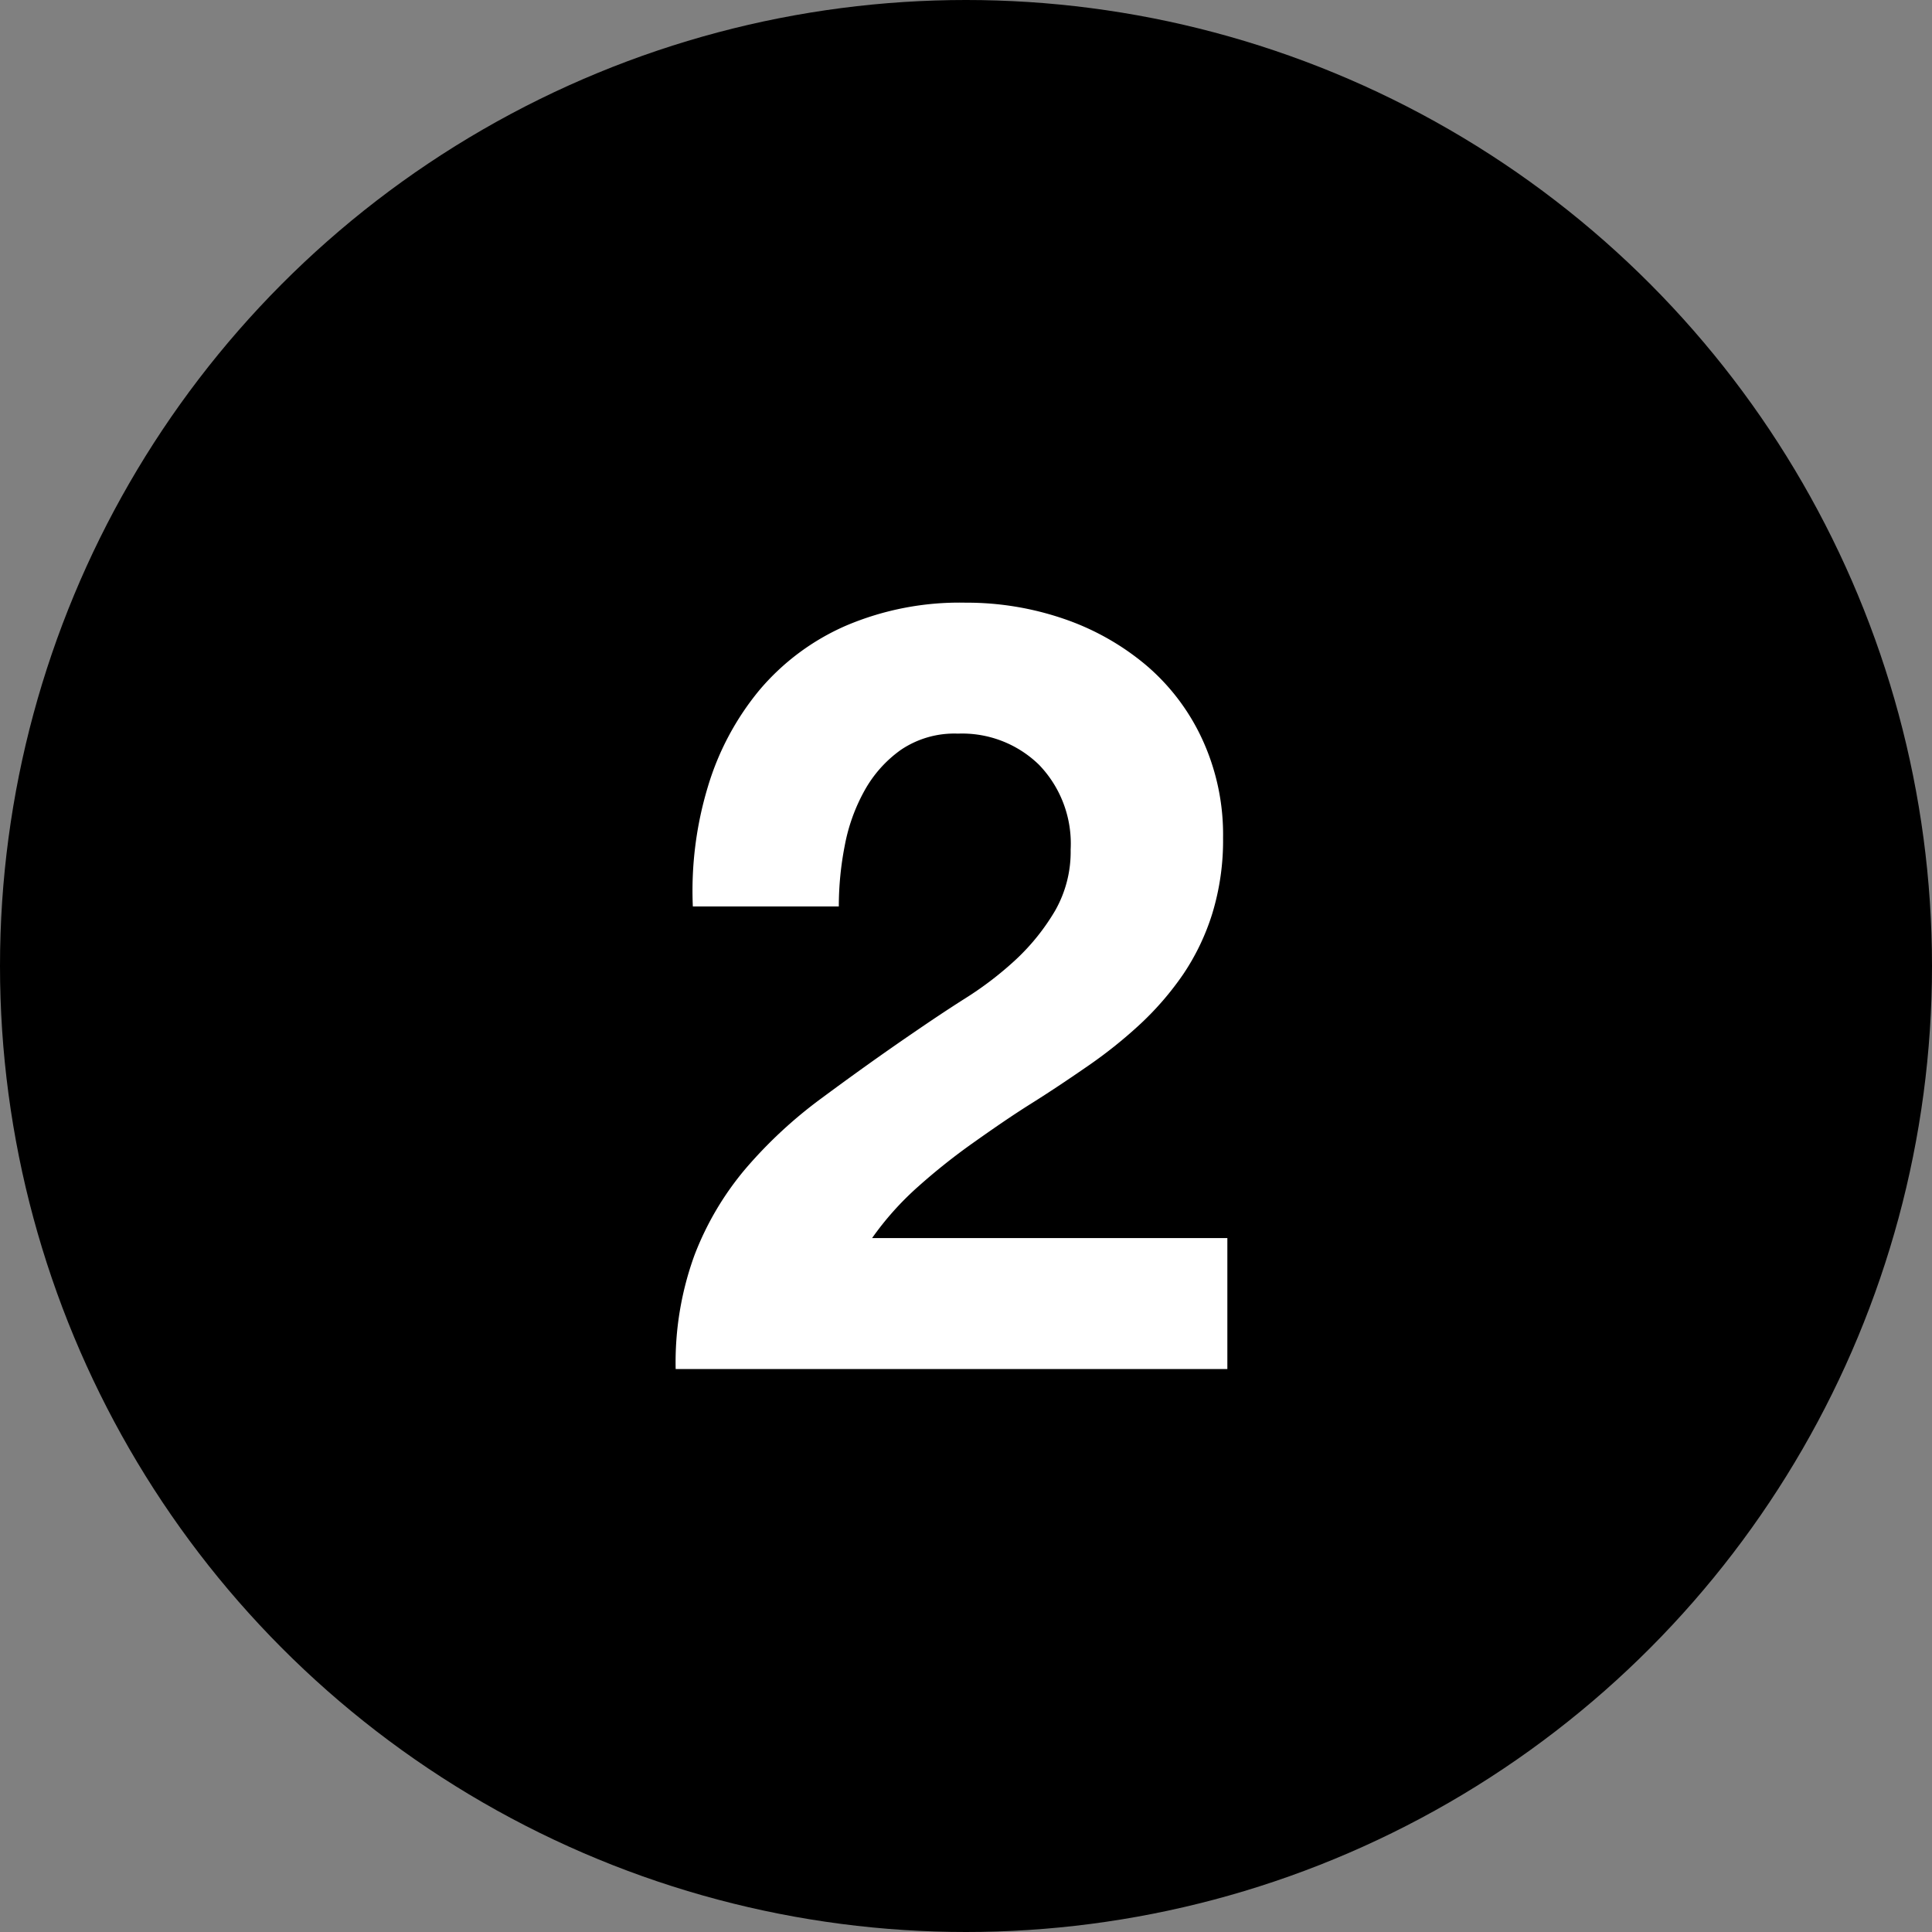 <svg id="icon2" xmlns="http://www.w3.org/2000/svg" width="36" height="36" viewBox="0 0 36 36">
  <rect x="0" y="0" width="36" height="36" fill="#808080" stroke="none"/>
  <defs>
    <style>
      .cls-1 {
        fill: #000;
      }

      .cls-2 {
        fill: #fff;
        fill-rule: evenodd;
      }
    </style>
  </defs>
  <circle id="Elipsa_3_kopie" data-name="Elipsa 3 kopie" class="cls-1" cx="18" cy="18" r="18"/>
  <path id="_2" data-name="2" class="cls-2" d="M793.63,2967.89a5.924,5.924,0,0,1,.11-1.13,3.384,3.384,0,0,1,.37-1.03,2.293,2.293,0,0,1,.68-0.76,1.778,1.778,0,0,1,1.06-.3,2.052,2.052,0,0,1,1.51.58,2.116,2.116,0,0,1,.59,1.58,2.216,2.216,0,0,1-.29,1.14,4.071,4.071,0,0,1-.72.9,6.343,6.343,0,0,1-.95.73c-0.347.22-.674,0.44-0.98,0.65-0.6.41-1.17,0.82-1.71,1.22a8.448,8.448,0,0,0-1.41,1.31,5.589,5.589,0,0,0-.95,1.61,5.835,5.835,0,0,0-.35,2.12h10.28v-2.44h-6.62a5.577,5.577,0,0,1,.87-0.97,11.612,11.612,0,0,1,1.02-.81c0.353-.25.713-0.5,1.08-0.73s0.723-.47,1.07-0.71a8.618,8.618,0,0,0,.97-0.78,5.589,5.589,0,0,0,.79-0.92,4.312,4.312,0,0,0,.54-1.13,4.658,4.658,0,0,0,.2-1.41,4.241,4.241,0,0,0-.39-1.84,4.02,4.02,0,0,0-1.05-1.38,4.776,4.776,0,0,0-1.53-.86,5.574,5.574,0,0,0-1.83-.3,5.4,5.4,0,0,0-2.23.43,4.414,4.414,0,0,0-1.61,1.2,5.121,5.121,0,0,0-.96,1.8,6.7,6.7,0,0,0-.28,2.23h2.72Z" transform="translate(-778 -2951)"/>
</svg>

